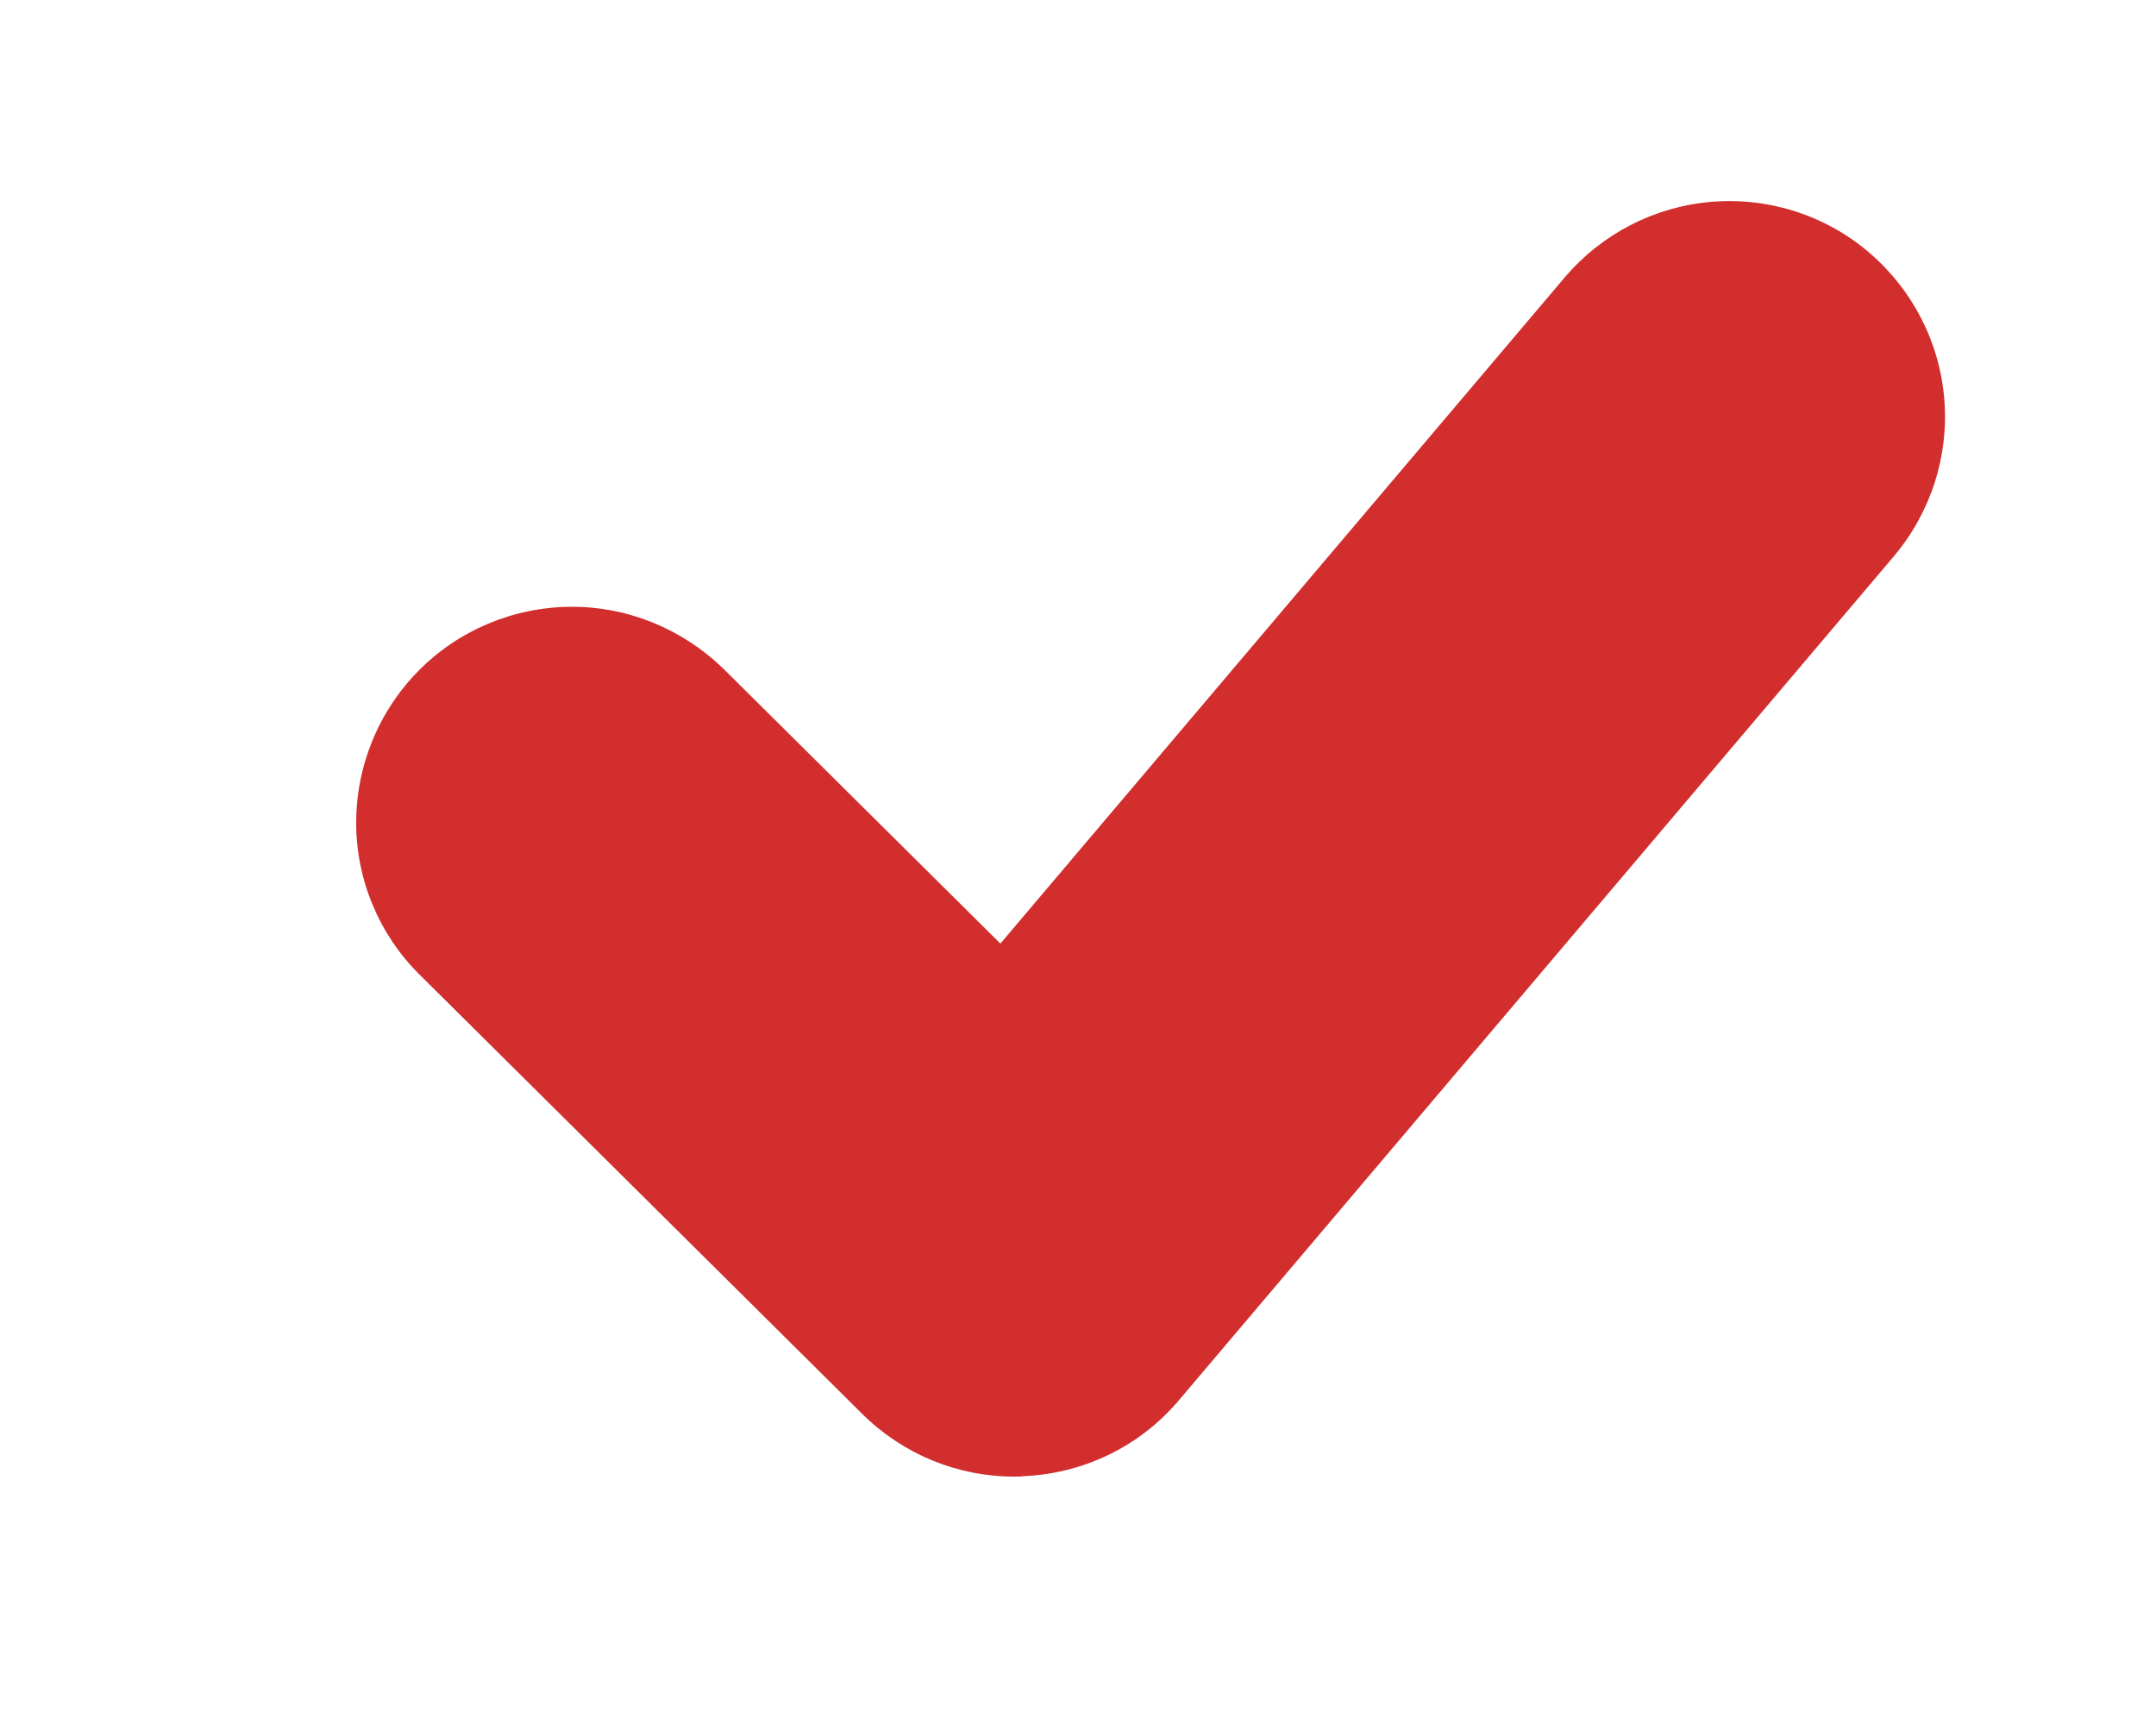 <svg width="5" height="4" viewBox="0 0 5 4" fill="none" xmlns="http://www.w3.org/2000/svg">
<path d="M2.352 3.424C2.22 3.424 2.094 3.372 2 3.279L0.973 2.26C0.879 2.167 0.826 2.04 0.826 1.908C0.826 1.776 0.878 1.649 0.971 1.555C1.064 1.461 1.191 1.408 1.323 1.407C1.455 1.406 1.582 1.458 1.677 1.55L2.32 2.188L3.629 0.643C3.715 0.542 3.837 0.479 3.969 0.468C4.102 0.457 4.233 0.499 4.334 0.585C4.435 0.671 4.498 0.793 4.509 0.925C4.52 1.057 4.478 1.188 4.392 1.29L2.734 3.247C2.689 3.3 2.634 3.343 2.572 3.373C2.51 3.403 2.443 3.42 2.374 3.423C2.367 3.424 2.359 3.424 2.352 3.424Z" fill="#D22E2E"/>
</svg>
